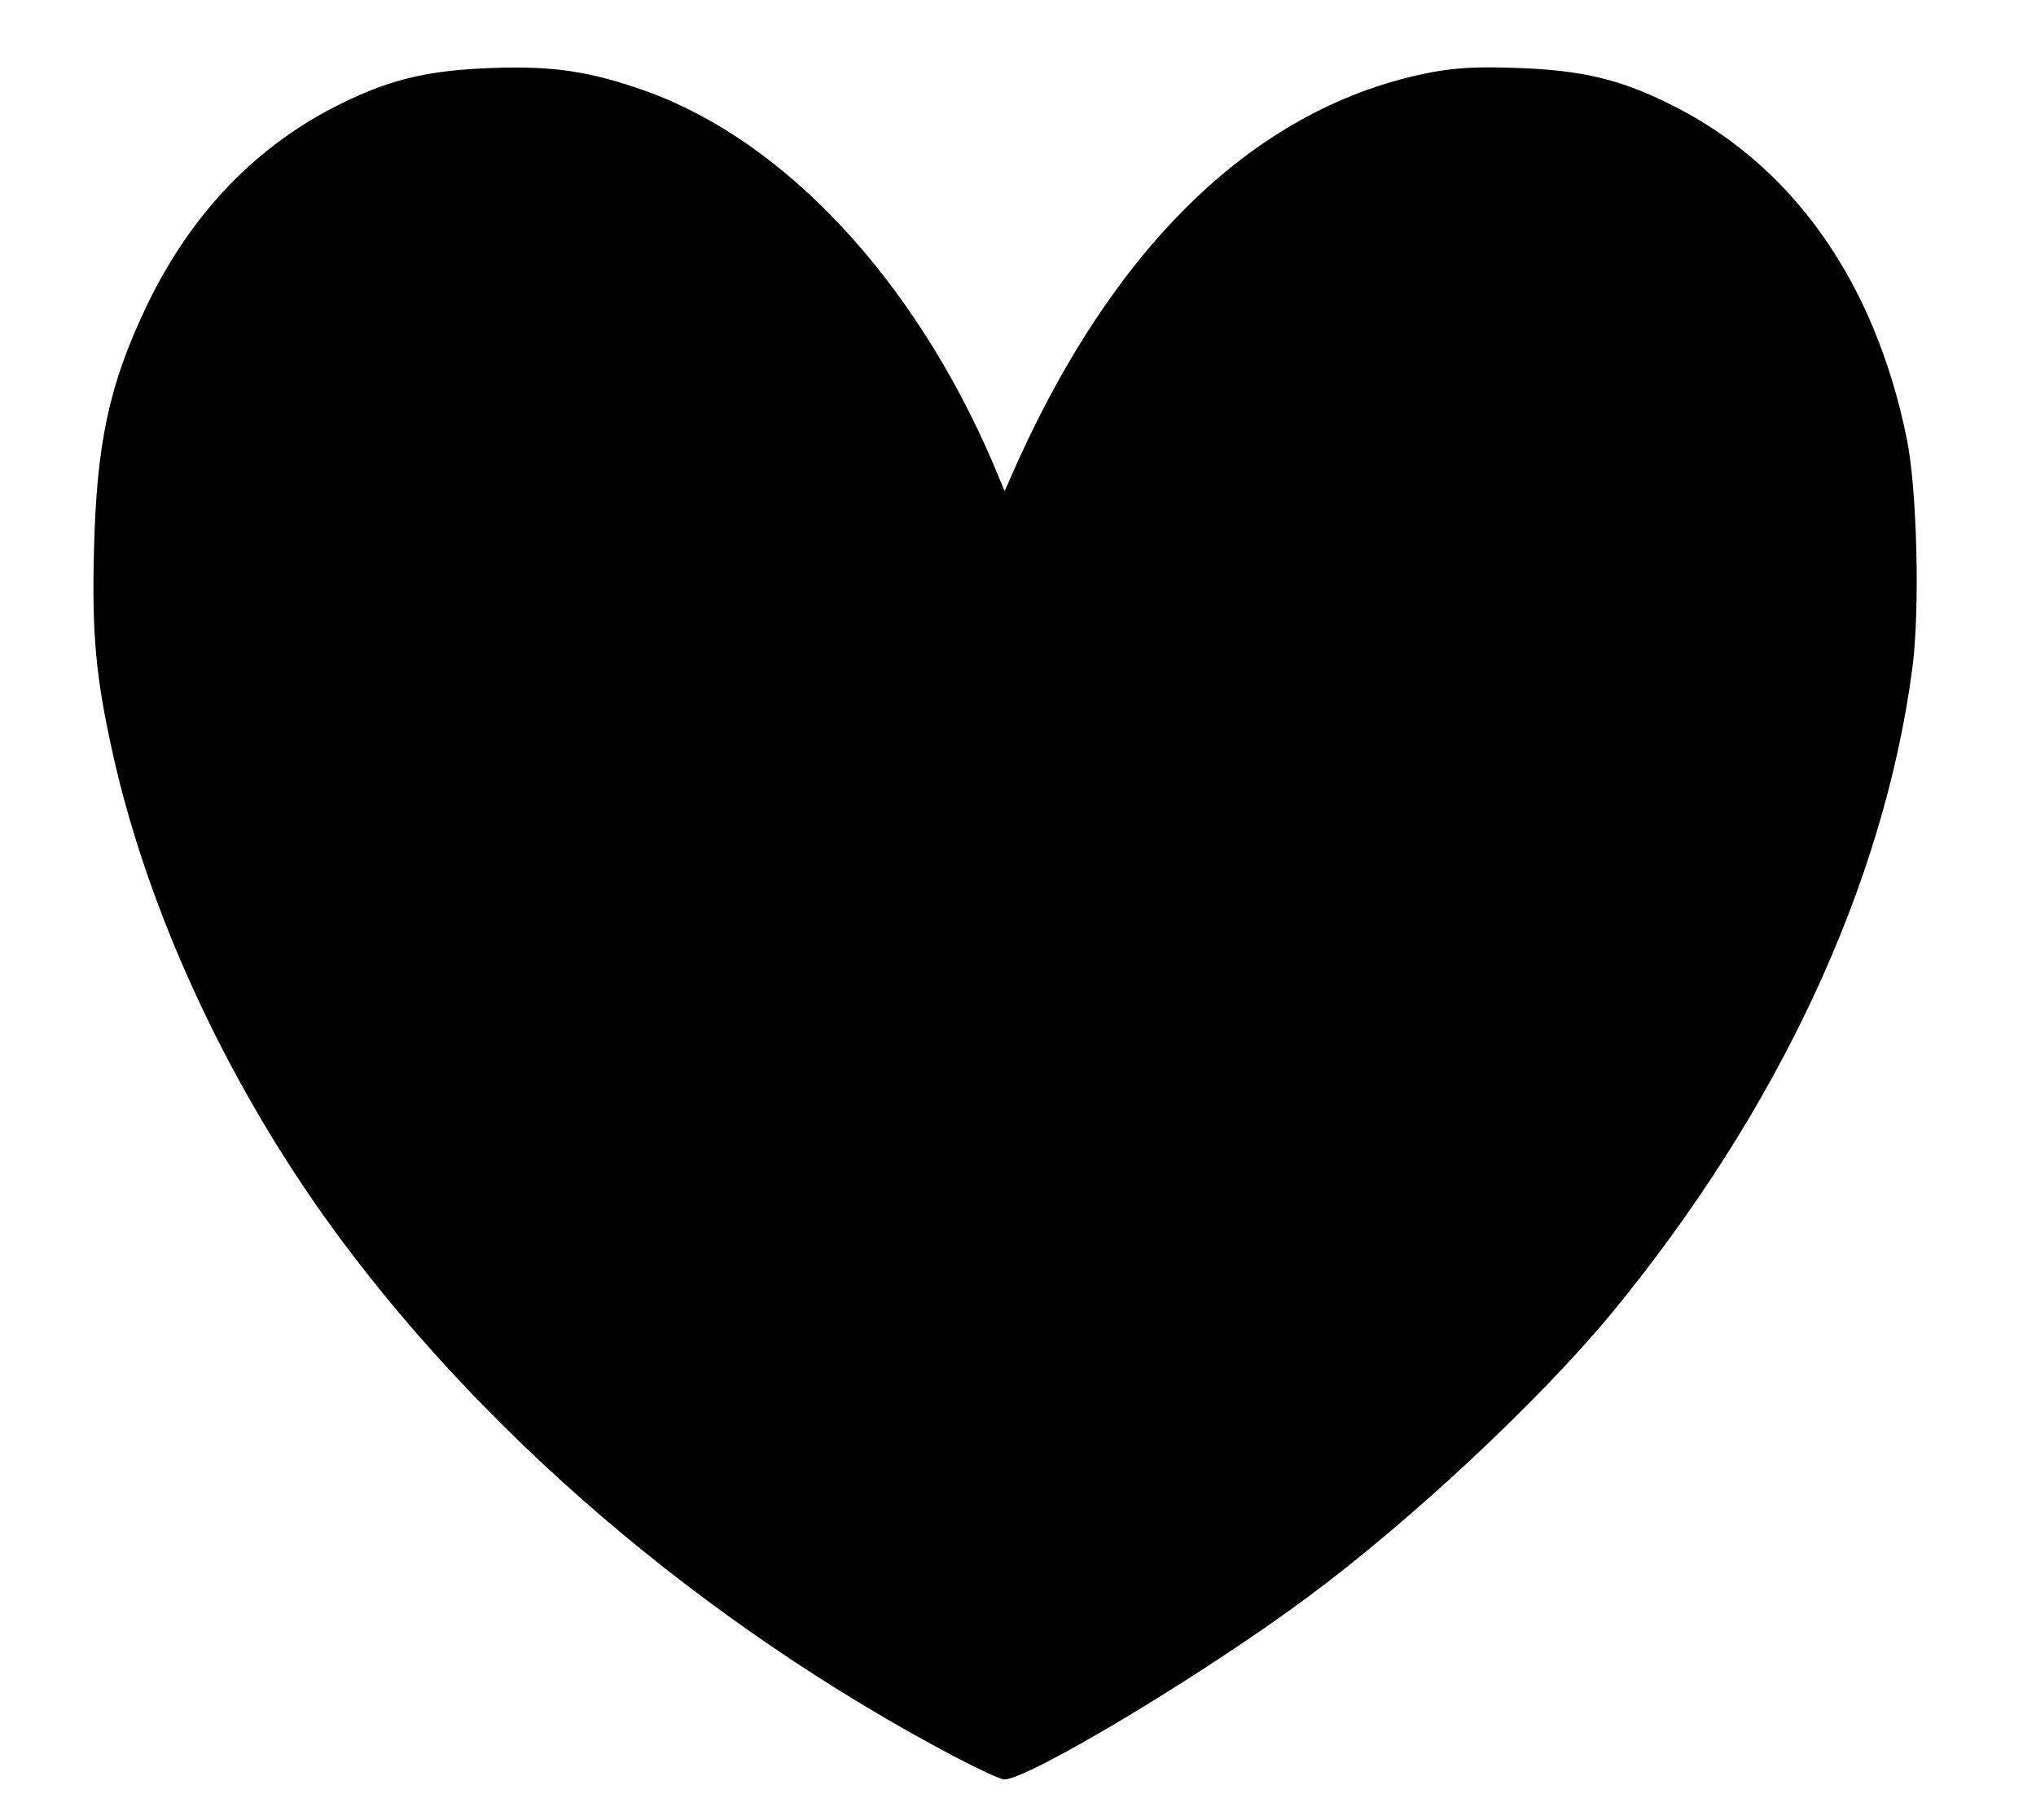 <!DOCTYPE svg PUBLIC "-//W3C//DTD SVG 20010904//EN" "http://www.w3.org/TR/2001/REC-SVG-20010904/DTD/svg10.dtd">
<svg version="1.0" xmlns="http://www.w3.org/2000/svg" width="548px" height="490px" viewBox="0 0 5480 4900" preserveAspectRatio="xMidYMid meet">
<g id="layer1" fill="#000000" stroke="none">
 <path d="M2570 4729 c-678 -358 -1286 -879 -1695 -1451 -272 -382 -477 -829 -570 -1243 -47 -209 -58 -327 -52 -555 7 -288 41 -445 141 -655 120 -251 298 -436 528 -548 133 -65 234 -88 403 -94 164 -6 264 9 413 62 374 134 721 506 933 998 l33 79 15 -34 c274 -629 665 -1005 1137 -1094 67 -12 123 -15 229 -11 169 6 270 29 403 94 332 161 557 476 644 903 28 135 36 463 15 620 -77 582 -362 1192 -811 1737 -193 233 -536 554 -812 759 -279 208 -756 494 -821 494 -10 0 -70 -28 -133 -61z"/>
 </g>

</svg>